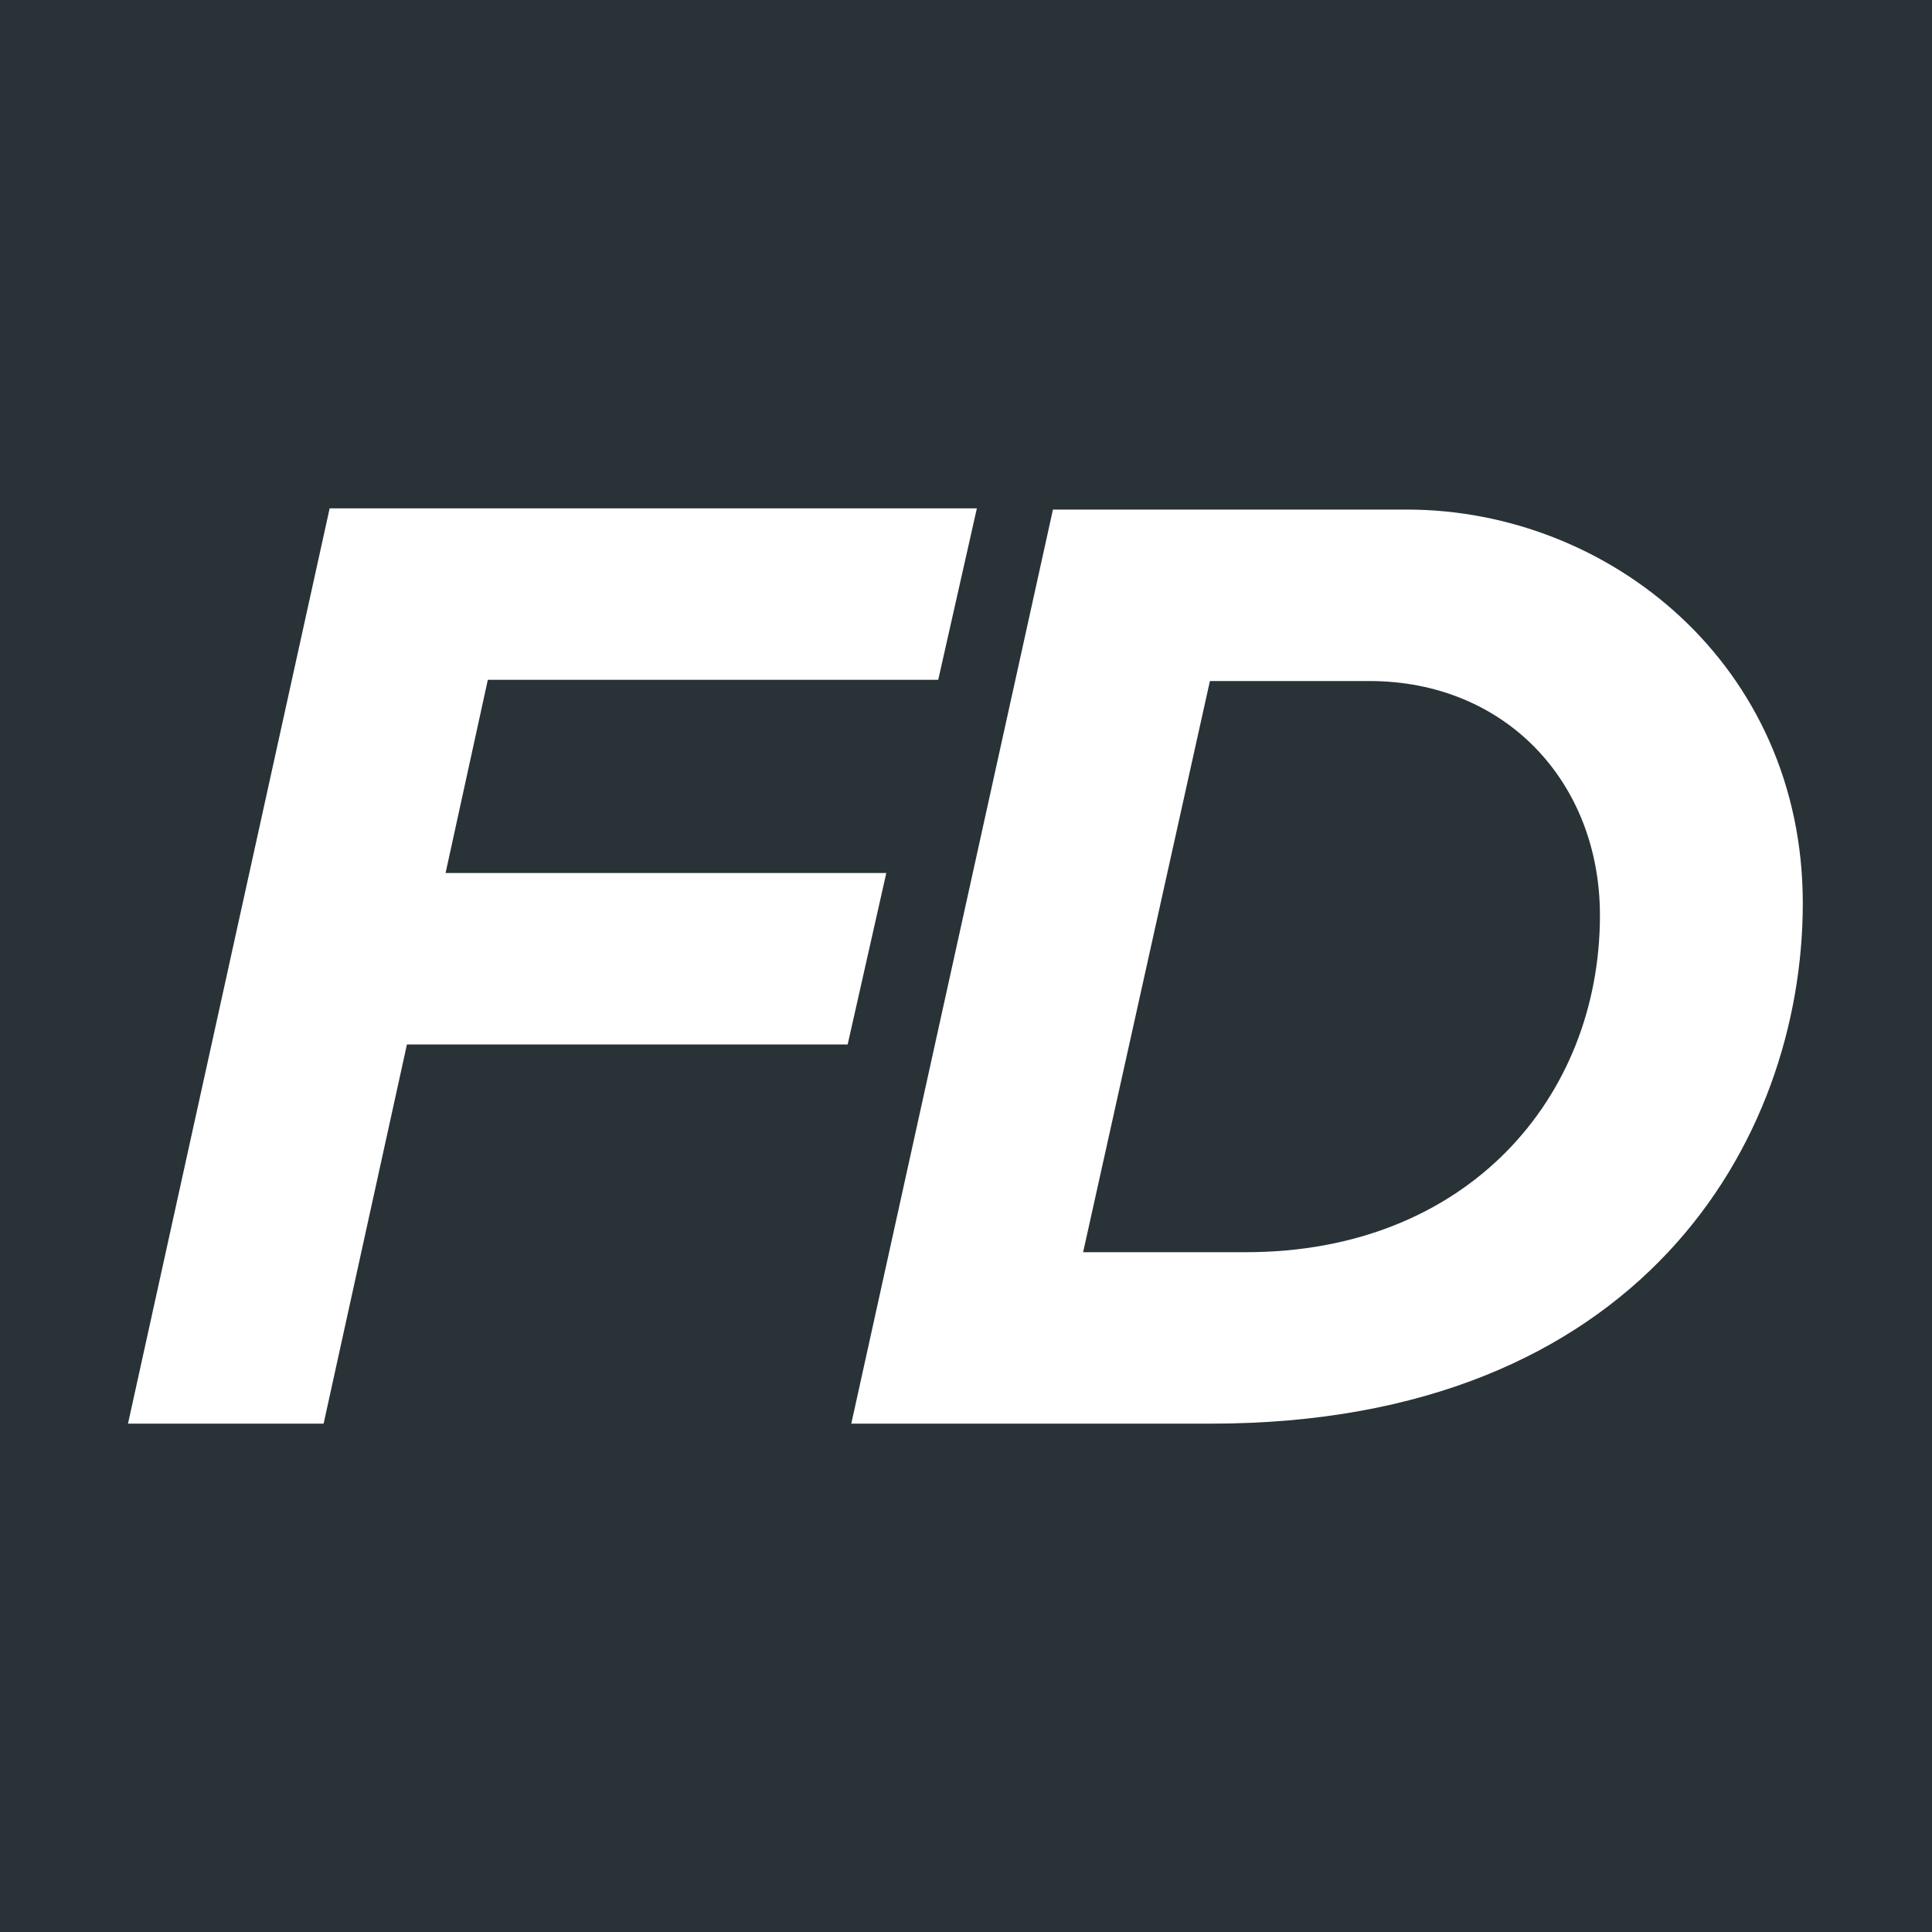 <?xml version="1.0" encoding="UTF-8"?><svg id="FireDos_Logotyp" xmlns="http://www.w3.org/2000/svg" viewBox="0 0 16 16"><defs><style>.cls-1{fill:#fff;}.cls-2{fill:#283237;}</style></defs><g id="FireDos_Background"><rect class="cls-2" y="0" width="16" height="16"/></g><g id="FireDos"><polygon id="F" class="cls-1" points="2.73 4.21 1.06 11.79 2.68 11.79 3.37 8.65 7.02 8.65 7.34 7.23 3.69 7.23 4.04 5.63 7.77 5.63 8.09 4.21 2.73 4.21"/><path id="D" class="cls-1" d="m10.32,10.37c1.83,0,2.93-1.28,2.93-2.79,0-1.1-.78-1.94-1.91-1.94h-1.32l-1.05,4.73h1.34Zm-3.27,1.42l1.67-7.57h2.93c1.68,0,3.28,1.29,3.28,3.26s-1.35,4.31-4.9,4.31h-2.98Z"/></g></svg>